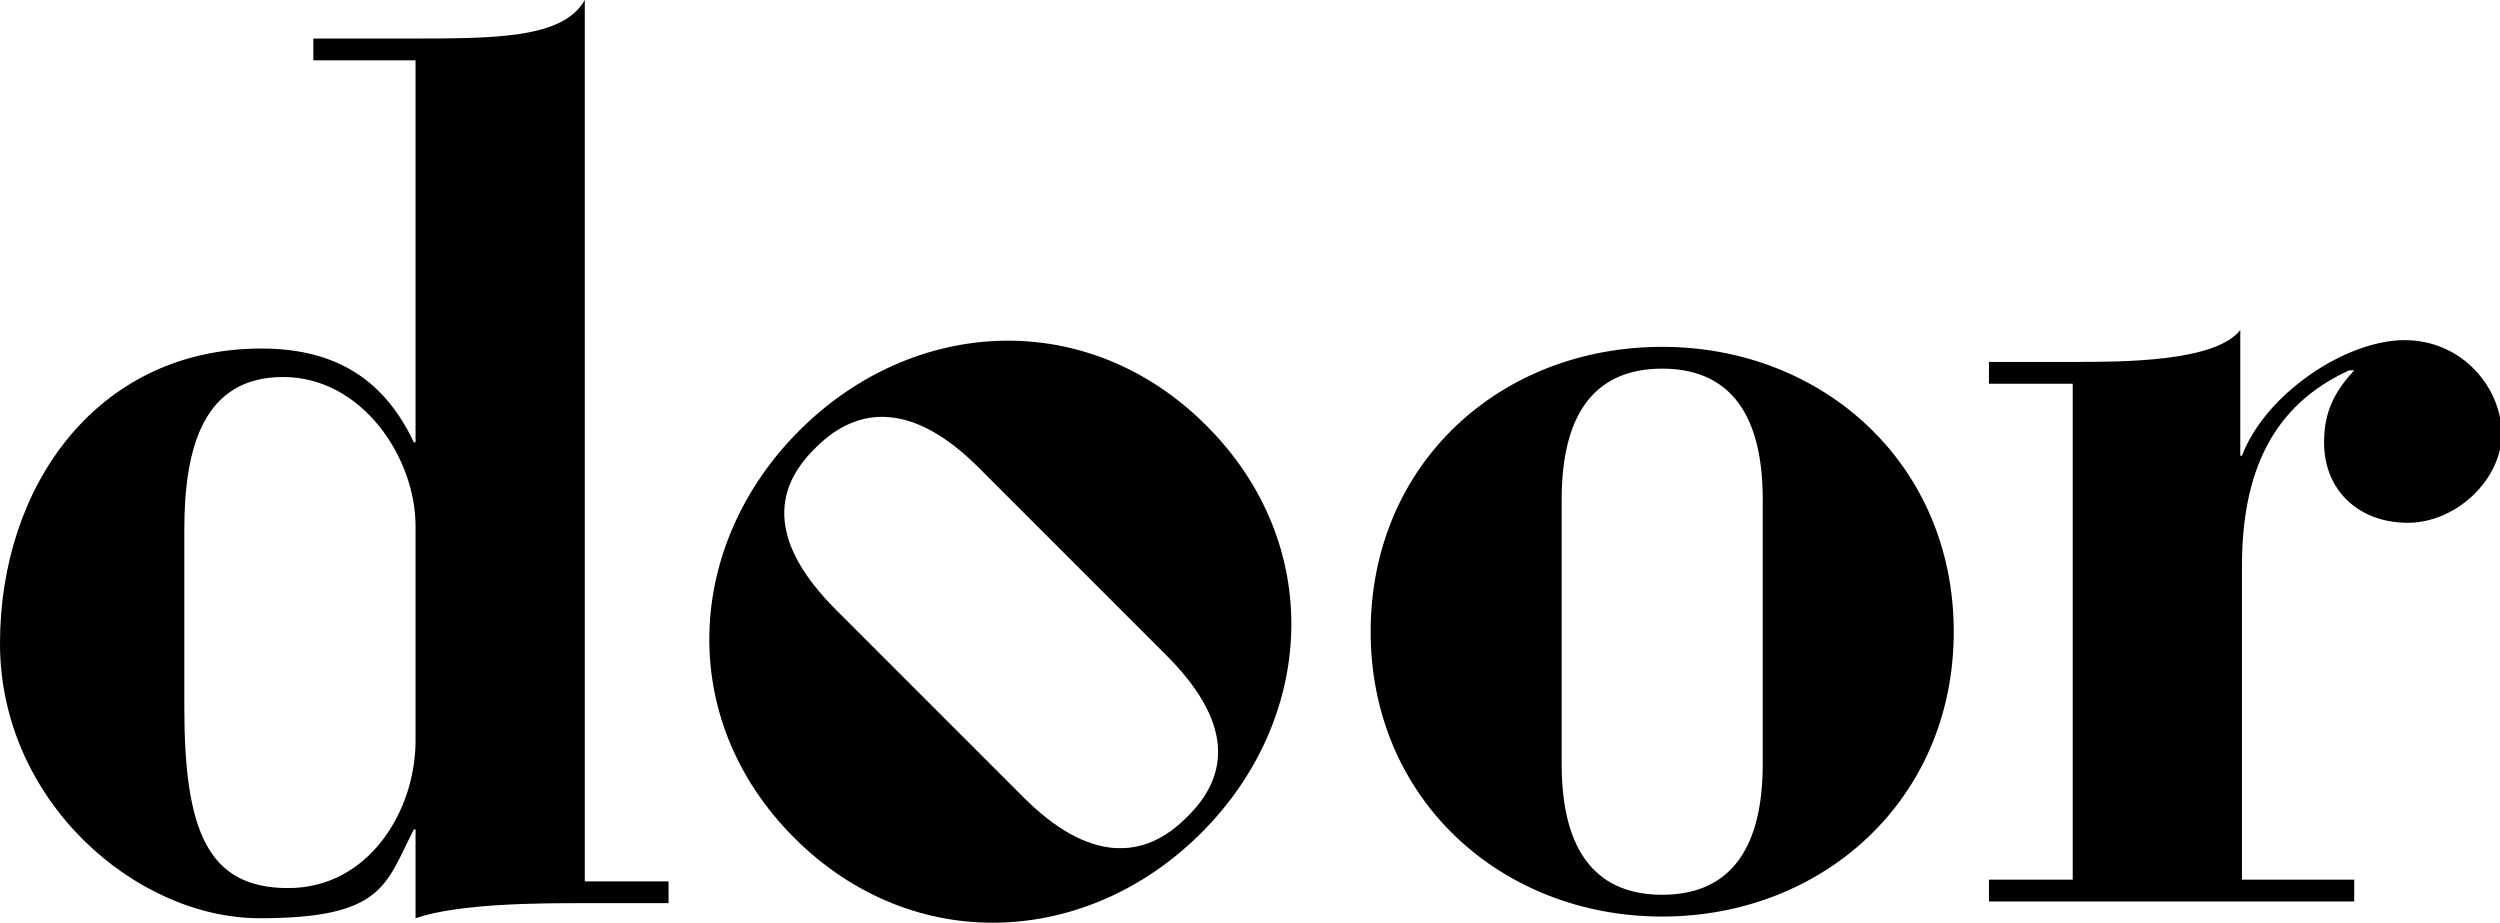 <?xml version="1.0" encoding="UTF-8"?>
<svg id="Livello_1" xmlns="http://www.w3.org/2000/svg" version="1.1" viewBox="0 0 149.2 55.1">
  <!-- Generator: Adobe Illustrator 29.3.1, SVG Export Plug-In . SVG Version: 2.1.0 Build 151)  -->
  <path d="M18.7,3.6h6.1v22.8h-.1c-1.7-3.6-4.5-5.6-9.1-5.6-9.8,0-15.6,8.2-15.6,17.6s8.1,16.4,15.5,16.4,7.5-2,9.2-5.3h.1v5.3c2.6-.9,7.5-.9,10.1-.9h5v-1.3h-5V0c-1.3,2.3-5.3,2.3-10.6,2.3h-5.6v1.3h0ZM24.8,44.2c0,4.2-2.8,8.8-7.6,8.8s-6.2-3.4-6.2-10.8v-10.6c0-5,1.2-9.1,5.9-9.1s7.9,4.8,7.9,8.9v12.8h0ZM81.8,37.7c0,10,7.8,17,17.4,17s17.4-7,17.4-17-7.8-17-17.4-17c-9.7,0-17.4,7-17.4,17h0ZM93.2,29.8c0-5.5,2.3-7.8,6-7.8s6,2.3,6,7.8v15.8c0,5.5-2.3,7.8-6,7.8s-6-2.3-6-7.8v-15.8h0ZM118.6,53.8h21.9v-1.3h-6.7v-18.7c0-5.6,1.8-9.6,6.4-11.7h.3c-1.2,1.3-1.8,2.5-1.8,4.3,0,2.9,2.1,4.8,5,4.8s5.6-2.6,5.6-5.3-2.3-5.6-5.8-5.6-8.3,3.2-9.7,6.9h-.1v-7.5c-1.5,1.9-7,1.9-10,1.9h-5v1.3h5v29.6h-5v1.3h0Z"/>
  <path d="M47.4,50c7.1,7.1,17.5,6.5,24.3-.3,6.8-6.8,7.4-17.2.3-24.3-7.1-7.1-17.5-6.5-24.3.3-6.8,6.8-7.4,17.2-.3,24.3h0ZM49.9,36.4c-3.9-3.9-3.9-7.1-1.2-9.7,2.6-2.6,5.9-2.6,9.7,1.2l11.2,11.2c3.9,3.9,3.9,7.1,1.2,9.7-2.6,2.6-5.9,2.6-9.7-1.2l-11.2-11.2h0Z"/>
</svg>